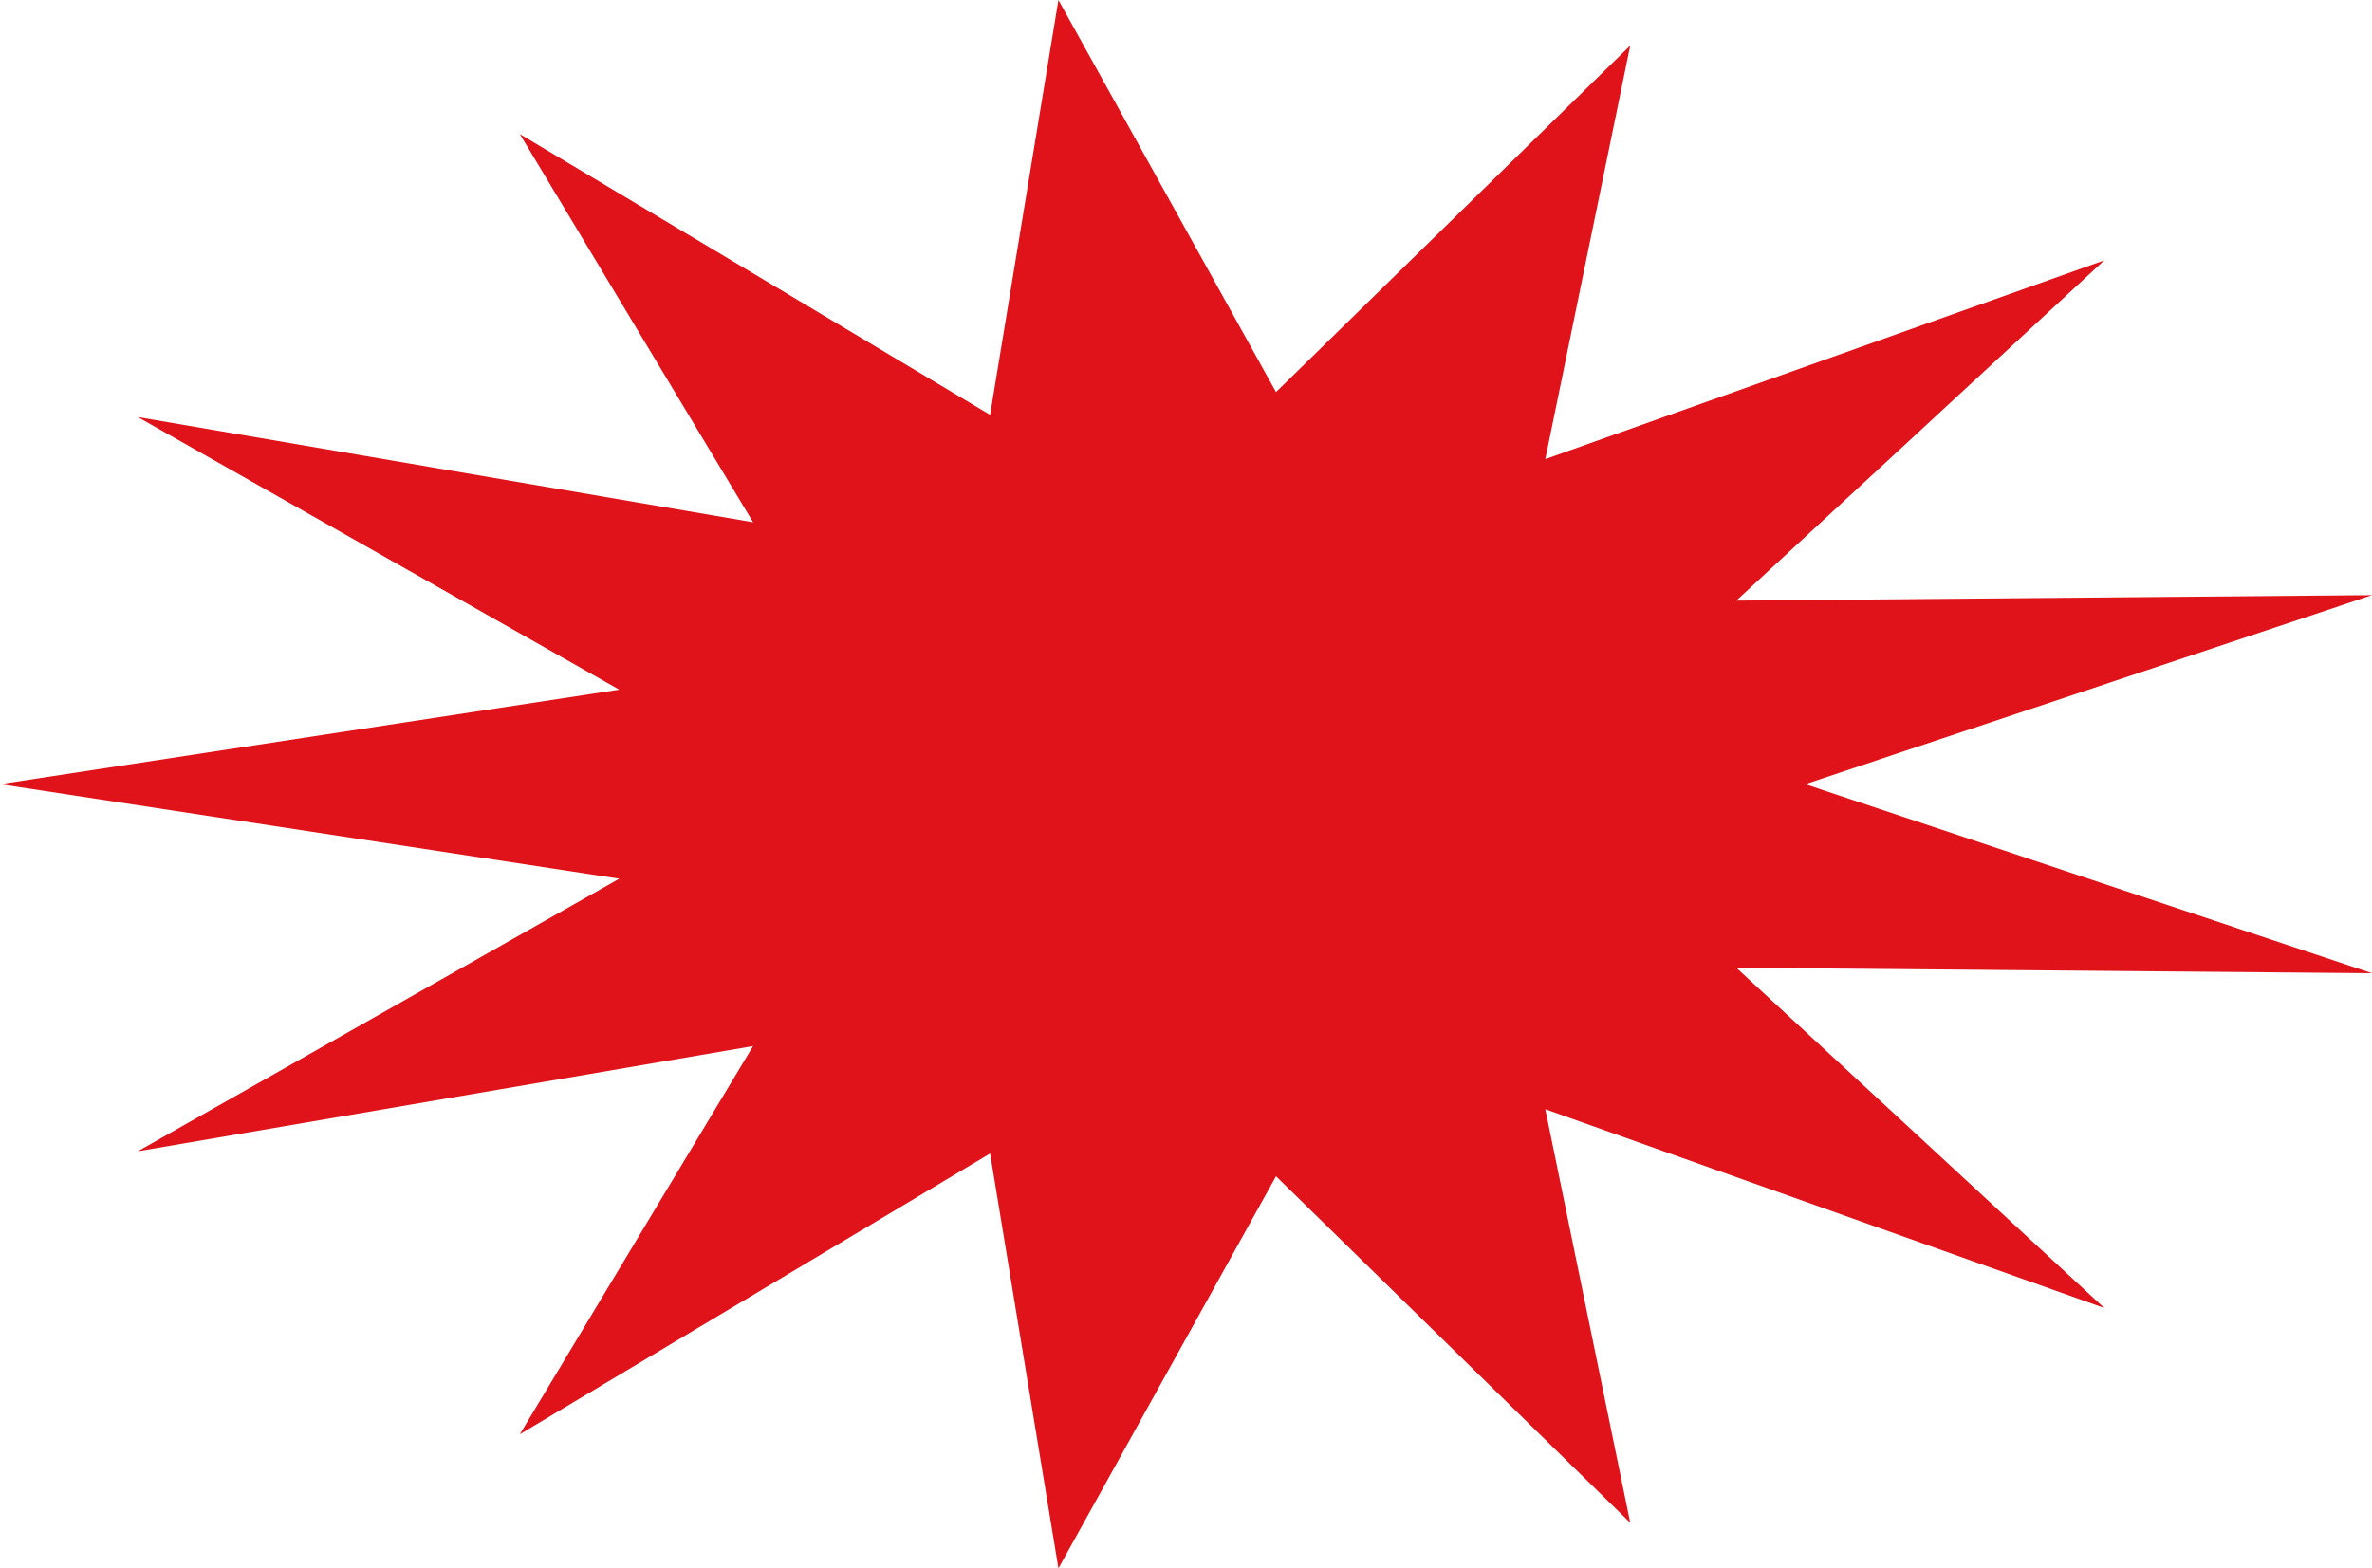 <?xml version="1.0" encoding="UTF-8"?> <svg xmlns="http://www.w3.org/2000/svg" width="1878" height="1242" viewBox="0 0 1878 1242" fill="none"> <path d="M1878 471.297L1429.26 621L1878 770.714L1374.69 766.364L1666.05 1035.82L1223.48 878.417L1290.73 1205.91L1010.27 931.5L837.992 1242L783.899 913.459L411.563 1135.83L596.235 828.411L109.141 911.717L490.267 695.852L0 621L490.267 546.148L109.141 330.293L596.235 413.589L411.563 106.176L783.899 328.551L837.992 0L1010.27 310.5L1290.73 36.091L1223.48 363.593L1666.05 206.178L1374.69 475.646L1878 471.297Z" fill="#E0121A"></path> </svg> 